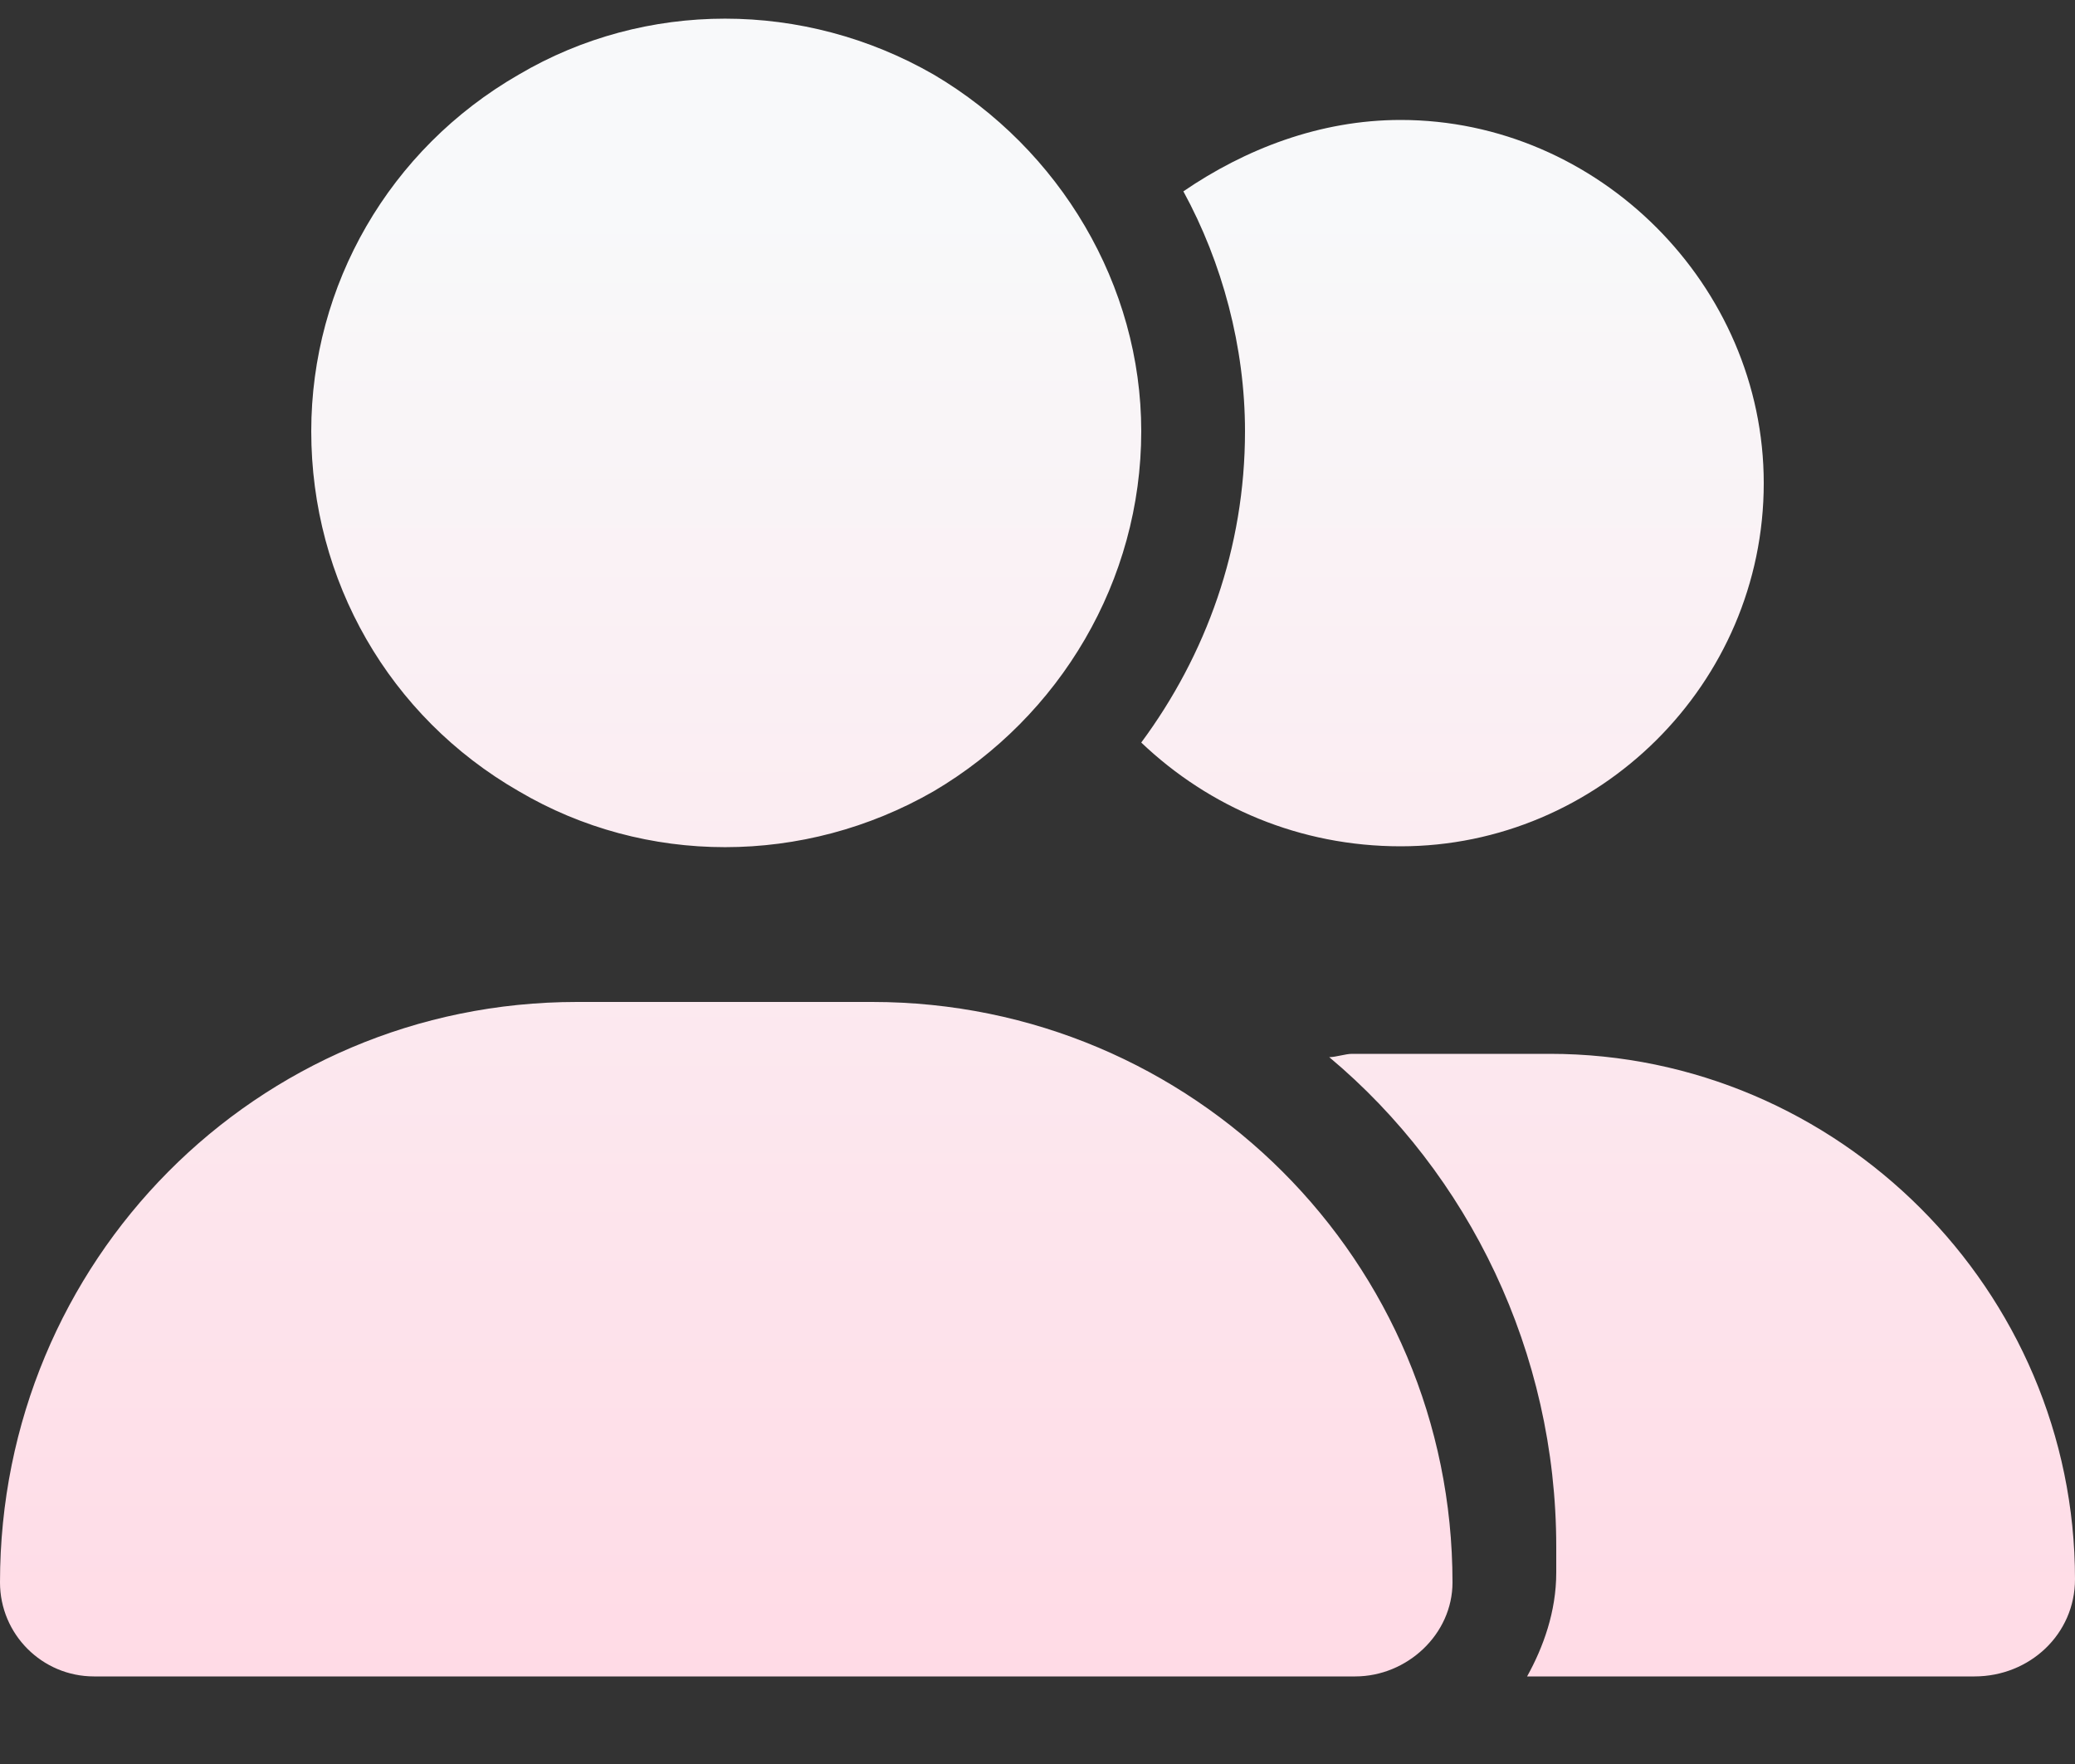 <svg width="20" height="17" viewBox="0 0 20 17" fill="none" xmlns="http://www.w3.org/2000/svg">
<rect x="0" y="0" width="20" height="17" fill="#333333" stroke="none"/>
<path d="M3 4.156C3 2.75 3.75 1.438 5 0.719C6.219 0 7.75 0 9 0.719C10.219 1.438 11 2.75 11 4.156C11 5.594 10.219 6.906 9 7.625C7.75 8.344 6.219 8.344 5 7.625C3.75 6.906 3 5.594 3 4.156ZM0 15.25C0 12.156 2.469 9.656 5.562 9.656H8.406C11.5 9.656 14 12.156 14 15.25C14 15.75 13.562 16.156 13.062 16.156H0.906C0.406 16.156 0 15.75 0 15.25ZM19.031 16.156H14.719C14.875 15.875 15 15.531 15 15.156V14.906C15 13.031 14.156 11.312 12.812 10.188C12.875 10.188 12.969 10.156 13.031 10.156H14.938C17.719 10.156 20 12.438 20 15.219C20 15.75 19.562 16.156 19.031 16.156ZM13.5 8.156C12.531 8.156 11.656 7.781 11 7.156C11.625 6.312 12 5.281 12 4.156C12 3.344 11.781 2.531 11.406 1.844C12 1.438 12.719 1.156 13.5 1.156C15.406 1.156 17 2.75 17 4.656C17 6.594 15.406 8.156 13.5 8.156Z" fill="url(#paint0_linear_768_70000)"/>
<defs>
<linearGradient id="paint0_linear_768_70000" x1="10" y1="2.026" x2="10" y2="16.156" gradientUnits="userSpaceOnUse">
<stop stop-color="#F8F9FA"/>
<stop offset="1" stop-color="#FFDBE6"/>
</linearGradient>
</defs>
</svg>
